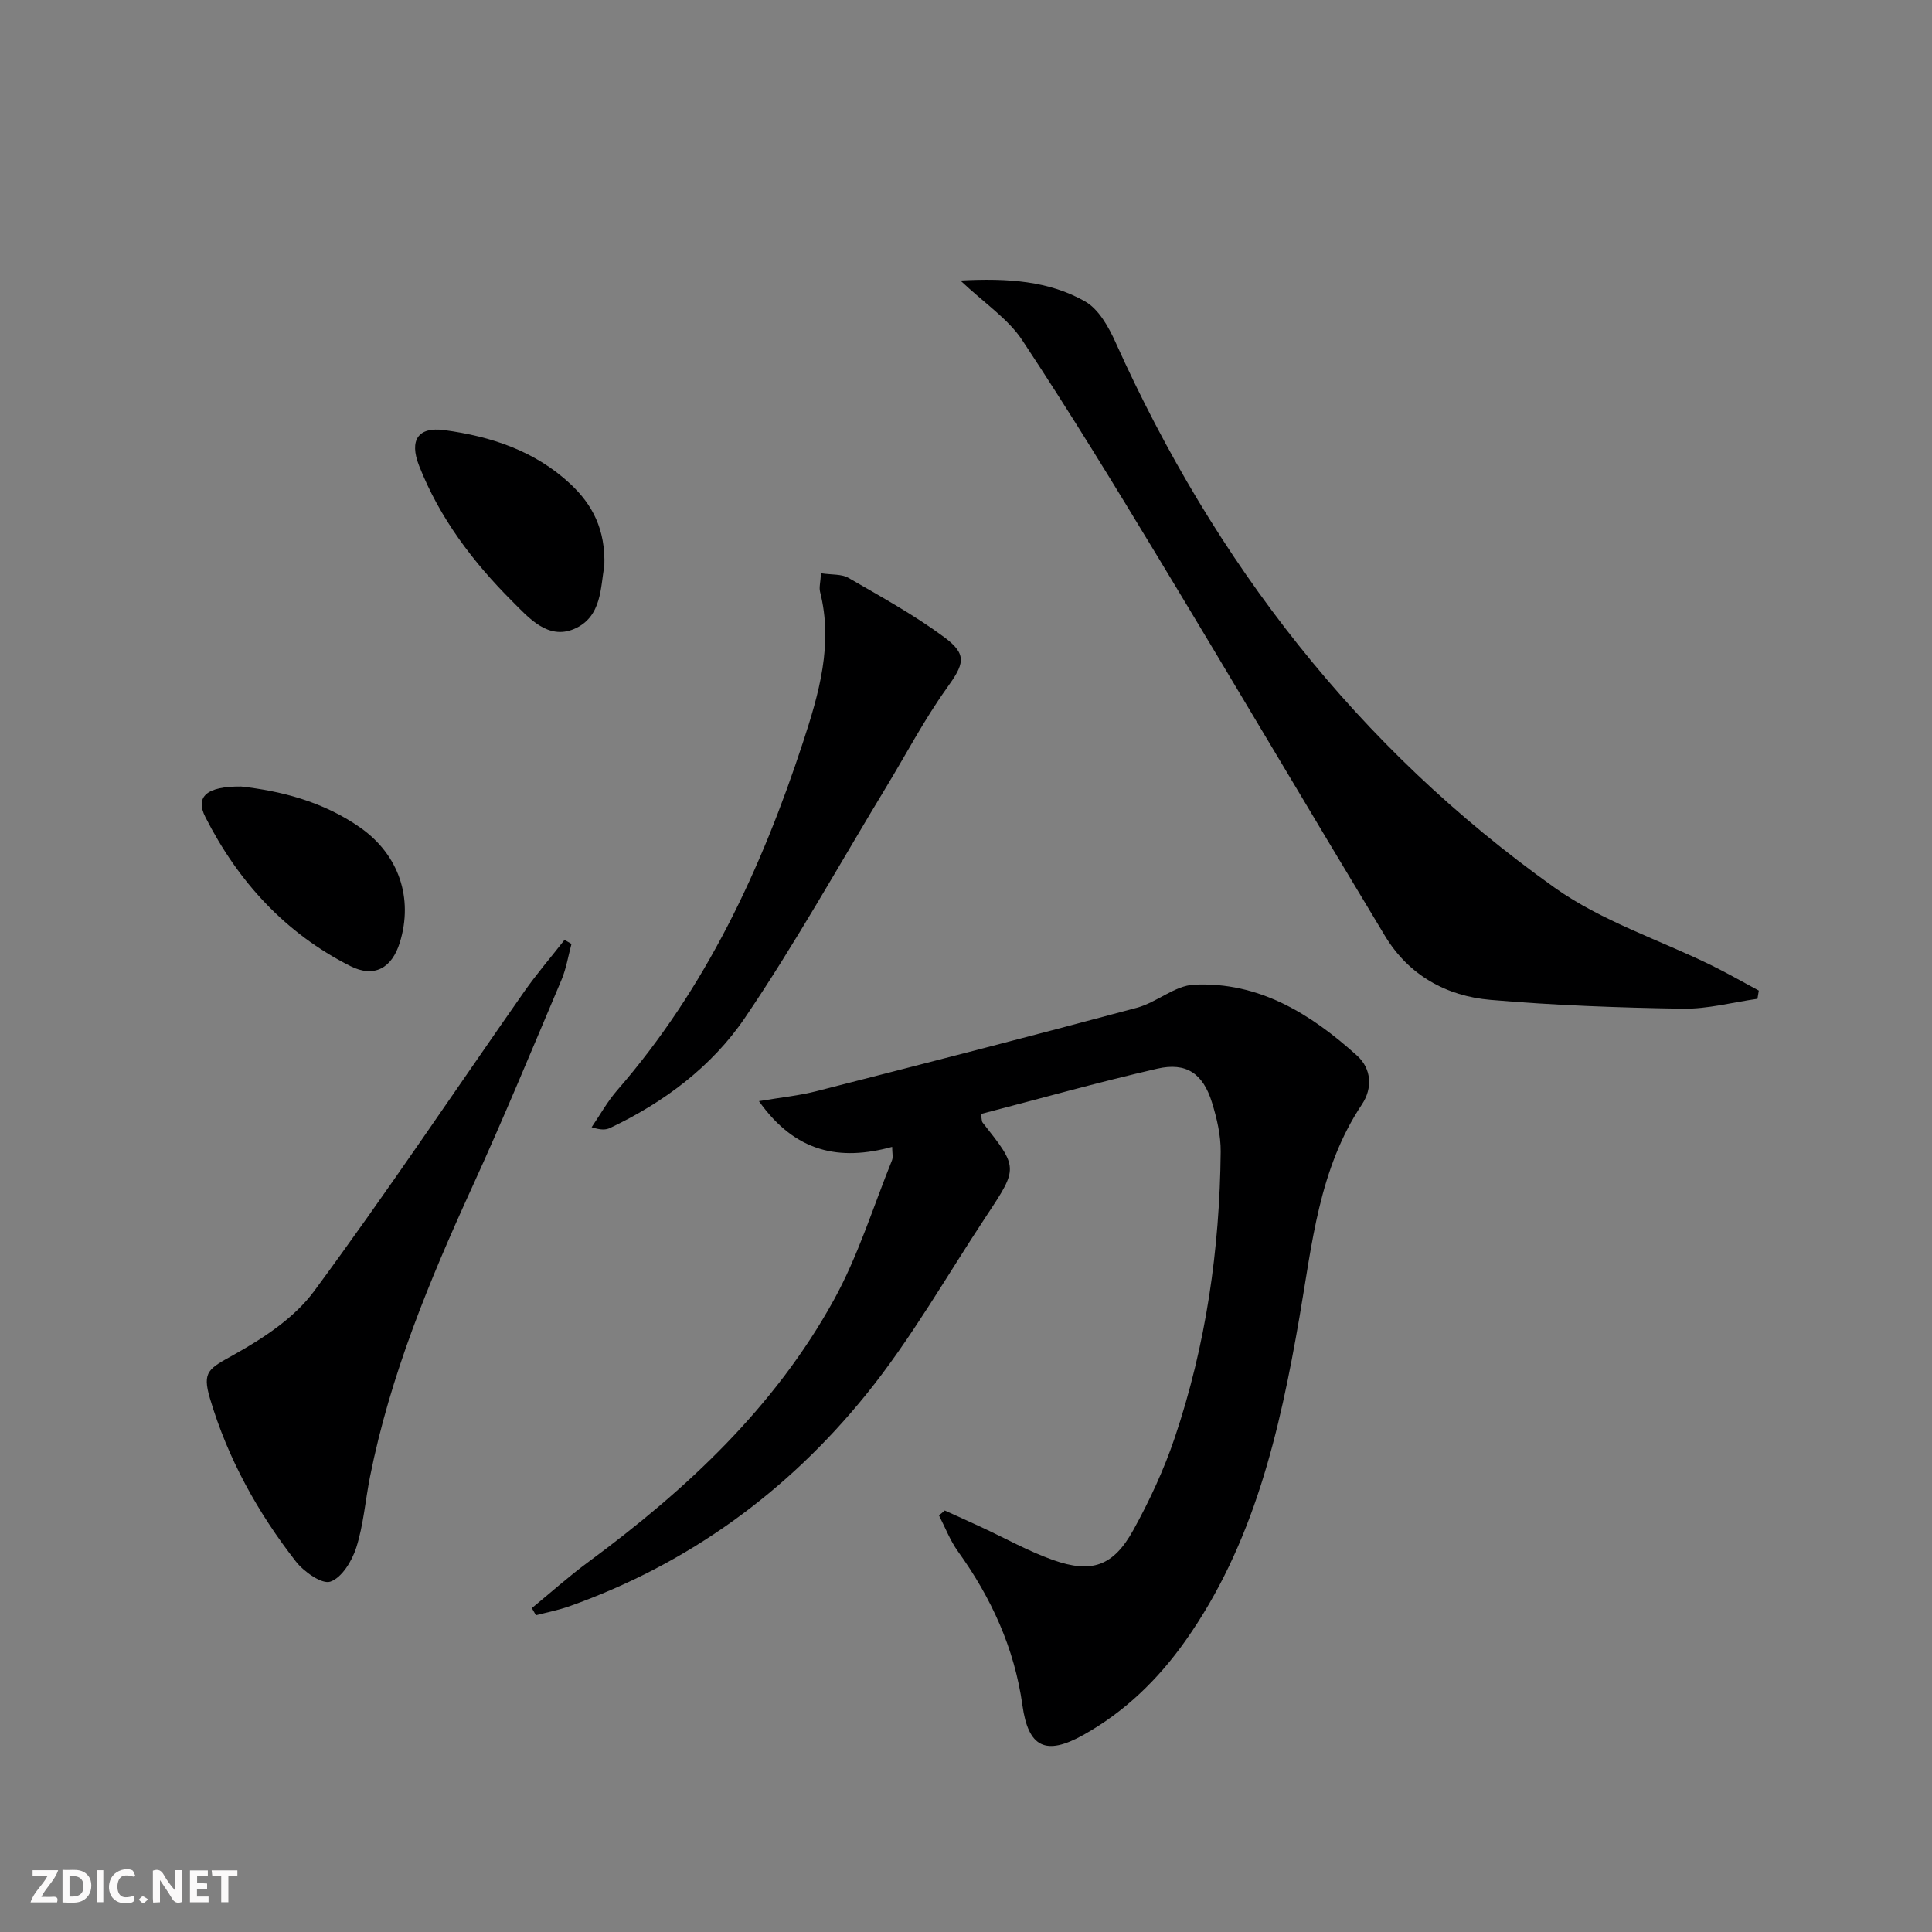 <svg enable-background="new 0 0 400 400" viewBox="0 0 400 400" xmlns="http://www.w3.org/2000/svg"><rect x="0" y="0" width="400" height="400" fill="#808080" stroke="none"/><g fill="#fbfafa"><path d="m37.59 393.81c-.92.31-1.52.05-2-.78-.7-1.2-1.52-2.34-2.47-3.78v4.59c-.55.03-.95.05-1.41.07-.03-.37-.06-.64-.06-.91 0-1.91 0-3.81 0-5.7 1.13-.41 1.77-.03 2.29.91.62 1.11 1.38 2.14 2.31 3.19v-4.2h1.35v6.61z"/><path d="m12.94 393.88v-6.75c1.9.19 3.93-.54 5.37 1.29.8 1.01.78 2.88.03 3.97-1.37 1.97-3.4 1.51-5.4 1.49m1.45-1.22c2.04.12 2.92-.58 2.89-2.21-.03-1.51-.98-2.19-2.89-2z"/><path d="m11.81 393.87h-5.49c.68-2.18 2.47-3.48 3.51-5.45h-3.08v-1.21h5.29c-.71 2.13-2.44 3.48-3.47 5.51.86 0 1.63.04 2.39-.01.79-.05 1.14.21.85 1.16"/><path d="m39.33 393.86v-6.61h3.7v1.07h-2.22v1.52c.68.04 1.34.09 2.07.13v1.07c-.72.05-1.38.09-2.1.14v1.48h2.4v1.19h-3.85z"/><path d="m27.71 388.56c-1.15-.3-2.46-.61-3.1.64-.37.73-.41 1.93-.06 2.67.63 1.35 1.99.93 3.17.68.35.94-.01 1.32-.93 1.46-1.62.25-3.05-.27-3.76-1.48-.73-1.25-.6-3.03.31-4.17.88-1.11 2.71-1.7 4-1.16.32.13.44.74.65 1.12-.1.08-.19.16-.28.24"/><path d="m49.15 387.24v1.07c-.59.02-1.17.05-1.87.08v5.44h-1.48v-5.44h-1.85c-.05-.4-.08-.73-.13-1.15z"/><path d="m20.06 387.21h1.33v6.62h-1.33z"/><path d="m30.68 393.25c-.49.38-.8.79-1.05.76-.32-.05-.6-.45-.9-.7.26-.24.51-.64.8-.67.29-.04.62.3 1.15.61"/></g><path d="m195.6 312.73c2.49 1.13 4.99 2.25 7.47 3.4 4.97 2.3 9.78 5.01 14.92 6.84 8.05 2.86 12.53 1.28 16.67-6.22 3.35-6.07 6.32-12.47 8.54-19.03 6.48-19.18 9.33-39.05 9.53-59.26.03-3.41-.79-6.93-1.81-10.22-1.85-5.98-5.31-8.37-11.34-6.98-12.26 2.82-24.38 6.23-36.5 9.38.21 1.13.17 1.54.35 1.76 7.37 9.34 7.4 9.36.89 19.19-8.25 12.46-15.66 25.6-25.02 37.16-16.28 20.11-36.77 35.05-61.39 43.8-2.25.8-4.63 1.26-6.95 1.87-.28-.49-.56-.98-.85-1.48 3.9-3.2 7.67-6.58 11.73-9.57 20.28-14.96 38.52-31.96 50.8-54.23 5.01-9.08 8.12-19.21 12.03-28.89.28-.68.04-1.57.04-2.8-10.85 2.97-20.01 1.2-27.58-9.47 4.68-.79 8.35-1.15 11.89-2.06 22.15-5.66 44.29-11.35 66.37-17.28 4.09-1.1 7.82-4.58 11.82-4.77 13.43-.65 24.18 6.04 33.75 14.68 3.01 2.72 3.25 6.75 1.01 10.11-8.92 13.37-10.3 28.87-12.93 44.04-4.09 23.68-9.42 46.95-23.64 67.05-5.64 7.97-12.55 14.68-21.12 19.46-7.78 4.34-11.38 2.59-12.6-6.16-1.66-11.82-6.43-22.23-13.34-31.84-1.63-2.26-2.65-4.97-3.94-7.47.41-.31.8-.66 1.2-1.01z" fill="#000001"/><path d="m198.84 58.08c9.91-.52 18.35.08 25.82 4.33 2.83 1.61 4.89 5.31 6.32 8.5 20.49 45.54 50.12 83.86 90.88 112.87 9.72 6.92 21.63 10.77 32.5 16.09 3.32 1.63 6.53 3.48 9.78 5.22-.09.57-.19 1.14-.28 1.7-5.15.73-10.32 2.13-15.46 2.05-13.28-.21-26.58-.69-39.81-1.83-9.16-.78-16.94-5.12-21.84-13.23-15.71-26.03-31.16-52.22-46.89-78.24-9.19-15.2-18.46-30.36-28.26-45.17-2.92-4.39-7.74-7.55-12.76-12.29z" fill="#000001"/><path d="m118.32 195.43c-.68 2.49-1.08 5.09-2.07 7.44-6.08 14.36-12.04 28.78-18.52 42.96-8.85 19.37-16.96 38.95-21.13 59.95-.97 4.88-1.34 9.93-2.84 14.64-.88 2.76-2.99 6.23-5.36 7.04-1.74.6-5.48-2.04-7.14-4.17-7.92-10.15-14.11-21.34-17.79-33.75-1.67-5.64-.22-6.17 5.01-9.09 6.09-3.41 12.48-7.61 16.53-13.1 15-20.33 29.05-41.36 43.54-62.07 2.59-3.7 5.55-7.13 8.33-10.69.48.28.96.56 1.44.84z" fill="#000001"/><path d="m169.98 118.69c2.25.34 4.26.13 5.68.95 6.73 3.9 13.61 7.67 19.83 12.28 4.92 3.65 4.09 5.6.49 10.61-4.61 6.44-8.32 13.52-12.44 20.32-9.7 16.01-18.82 32.42-29.32 47.89-6.84 10.07-16.73 17.49-27.91 22.79-.85.4-1.84.48-3.82-.15 1.75-2.56 3.27-5.33 5.3-7.66 18.33-21.07 29.85-45.77 38.45-72 3.31-10.1 6.3-20.35 3.54-31.22-.22-.88.09-1.92.2-3.81z" fill="#000001"/><path d="m125.12 117.26c-.82 4.07-.41 10.48-6.26 12.96-5.43 2.31-9.4-2.32-12.77-5.69-8.14-8.13-15.07-17.26-19.32-28.1-2.08-5.32-.21-8.1 5.2-7.38 9.67 1.29 18.78 4.3 26.11 11.14 4.53 4.23 7.33 9.38 7.04 17.07z" fill="#000001"/><path d="m49.93 162.84c8 .89 16.95 3.05 24.76 8.58 7.9 5.6 10.91 14.55 8.1 23.69-1.64 5.33-5.3 7.41-10.27 4.9-13.47-6.81-23.23-17.5-30-30.84-2.14-4.2.21-6.39 7.41-6.33z" fill="#000001"/></svg>